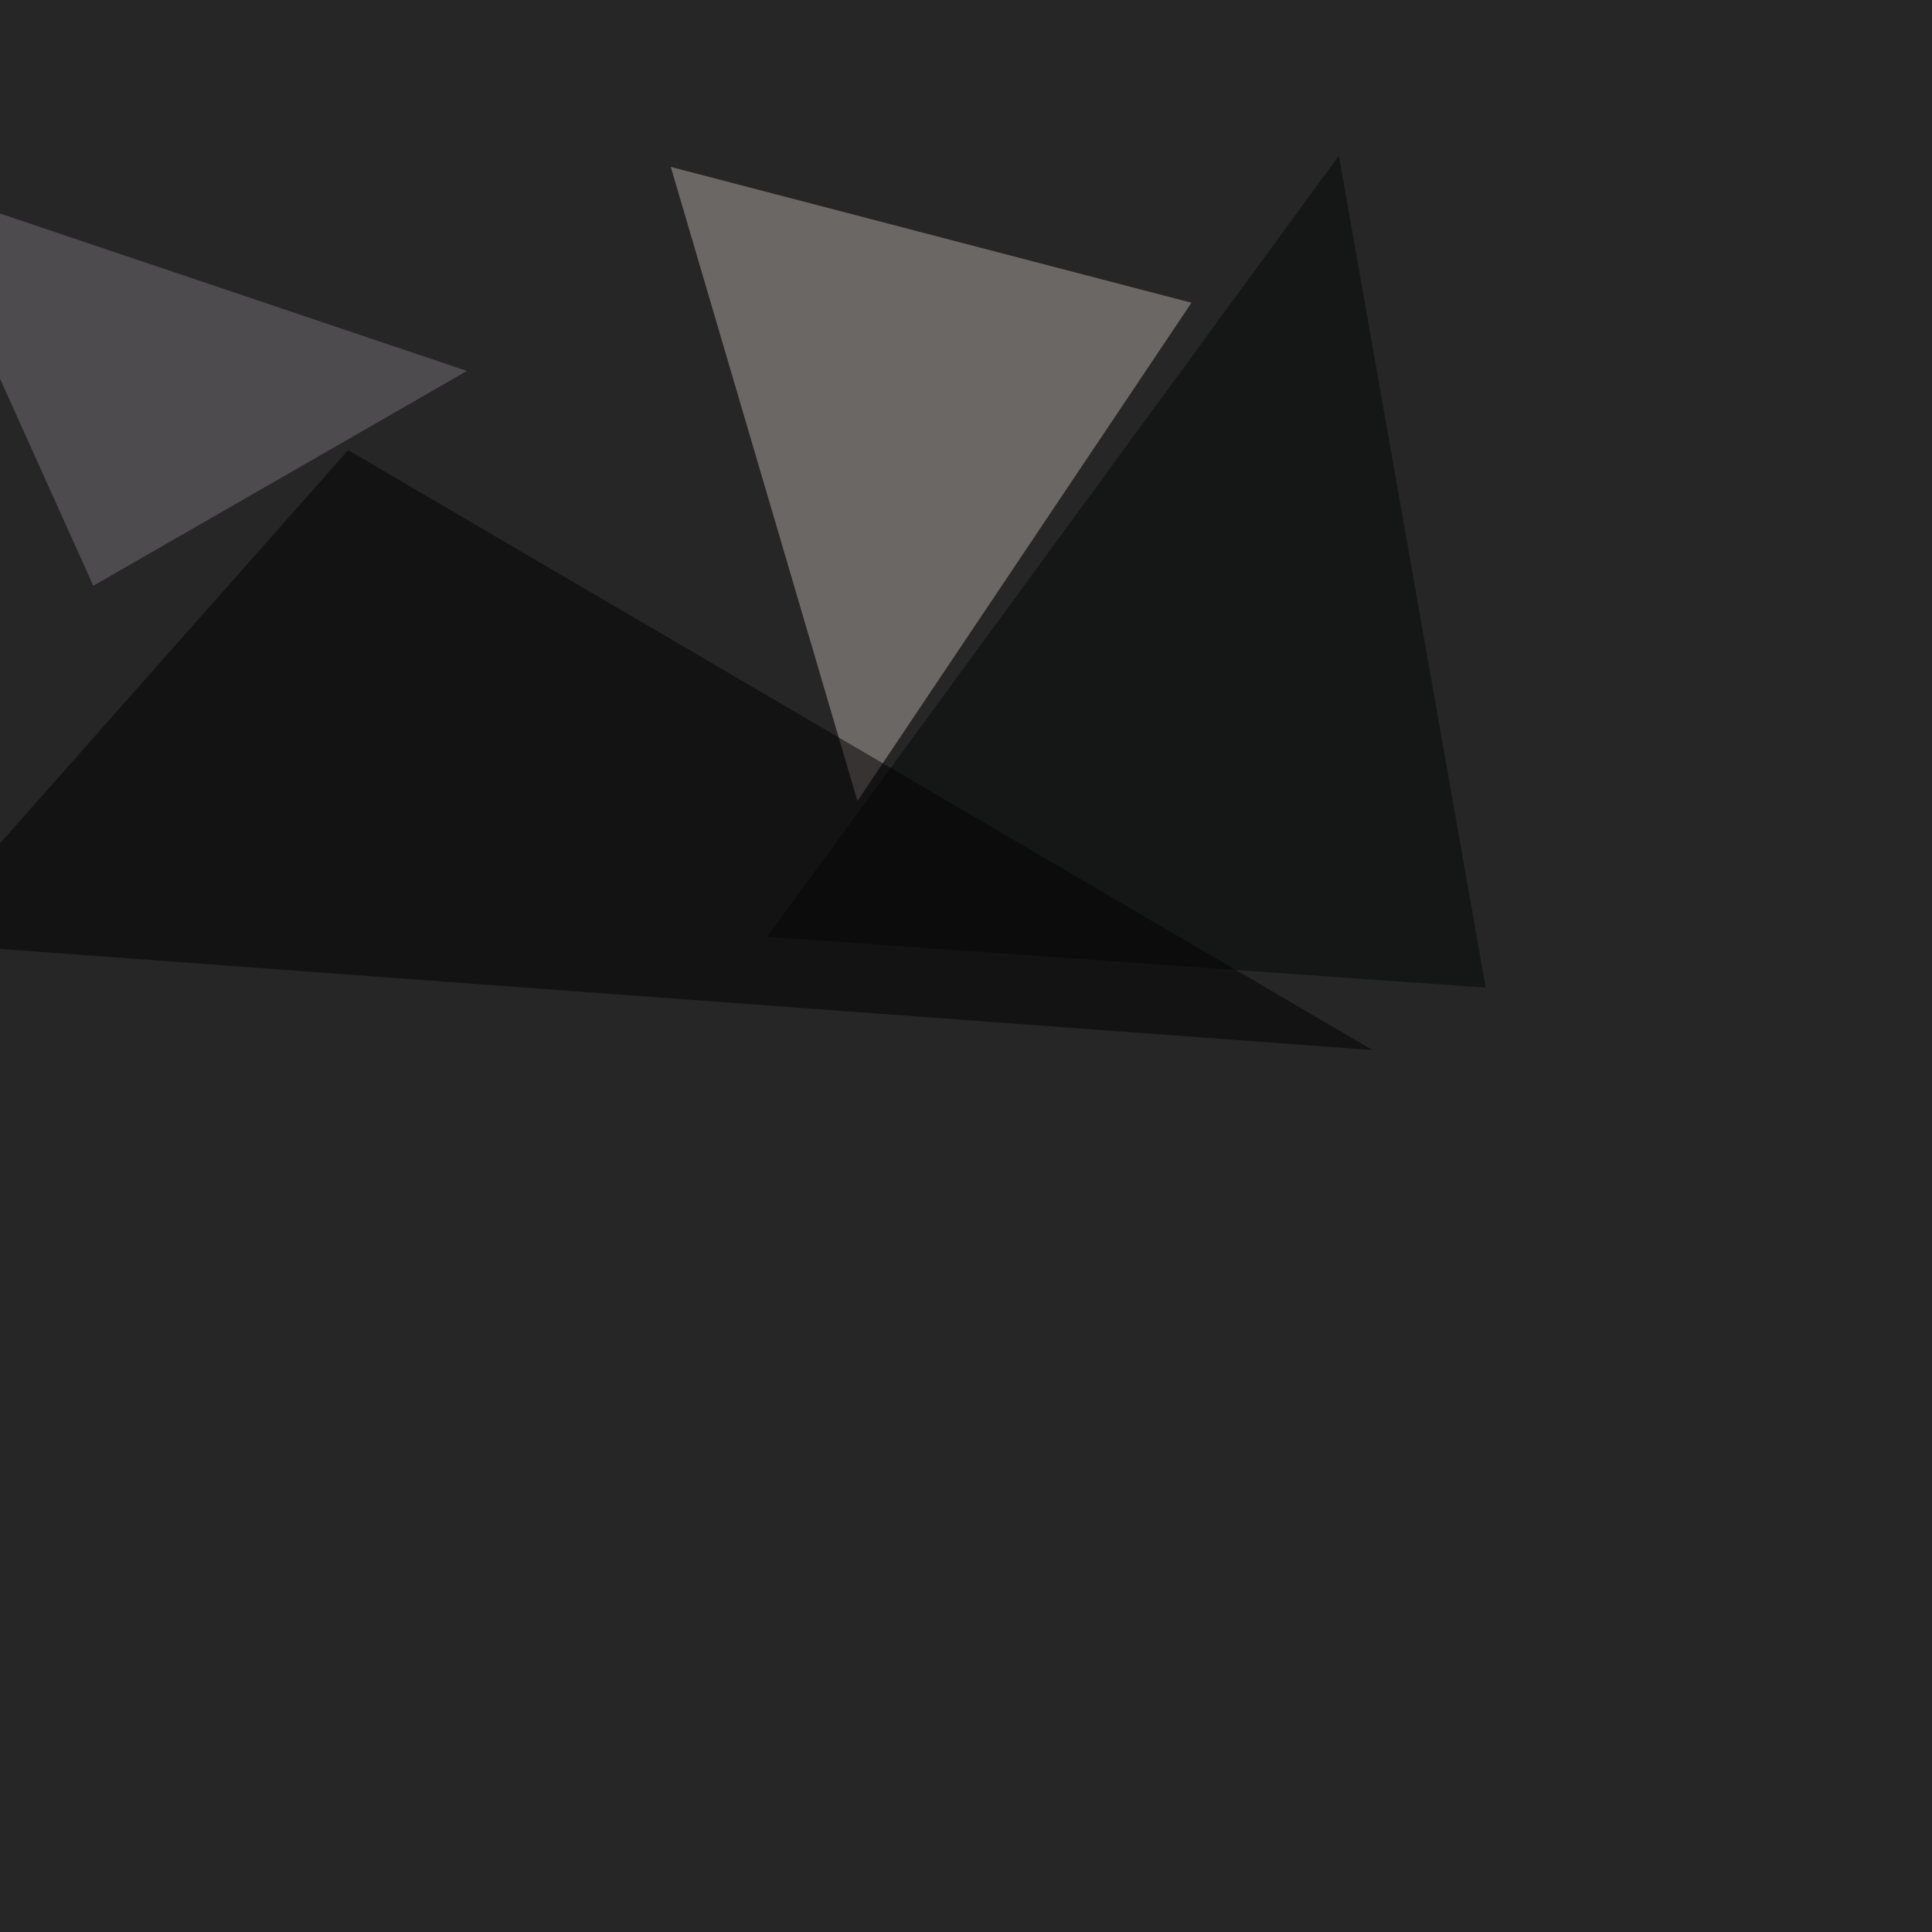 <svg xmlns="http://www.w3.org/2000/svg" width="1000" height="1000" ><filter id="a"><feGaussianBlur stdDeviation="55"/></filter><rect width="100%" height="100%" fill="#272627"/><g filter="url(#a)"><g fill-opacity=".5"><path fill="#b0a9a3" d="M616.7 156.7L443.8 414.6 347.2 86.4z"/><path d="M180.2 233l530.2 310.5-755.8-55.7z"/><path fill="#747075" d="M-45.4 95.2l93.7 208L241.7 192z"/><path fill="#050707" d="M769 511.2L693 80.6 397 484.9z"/></g></g></svg>